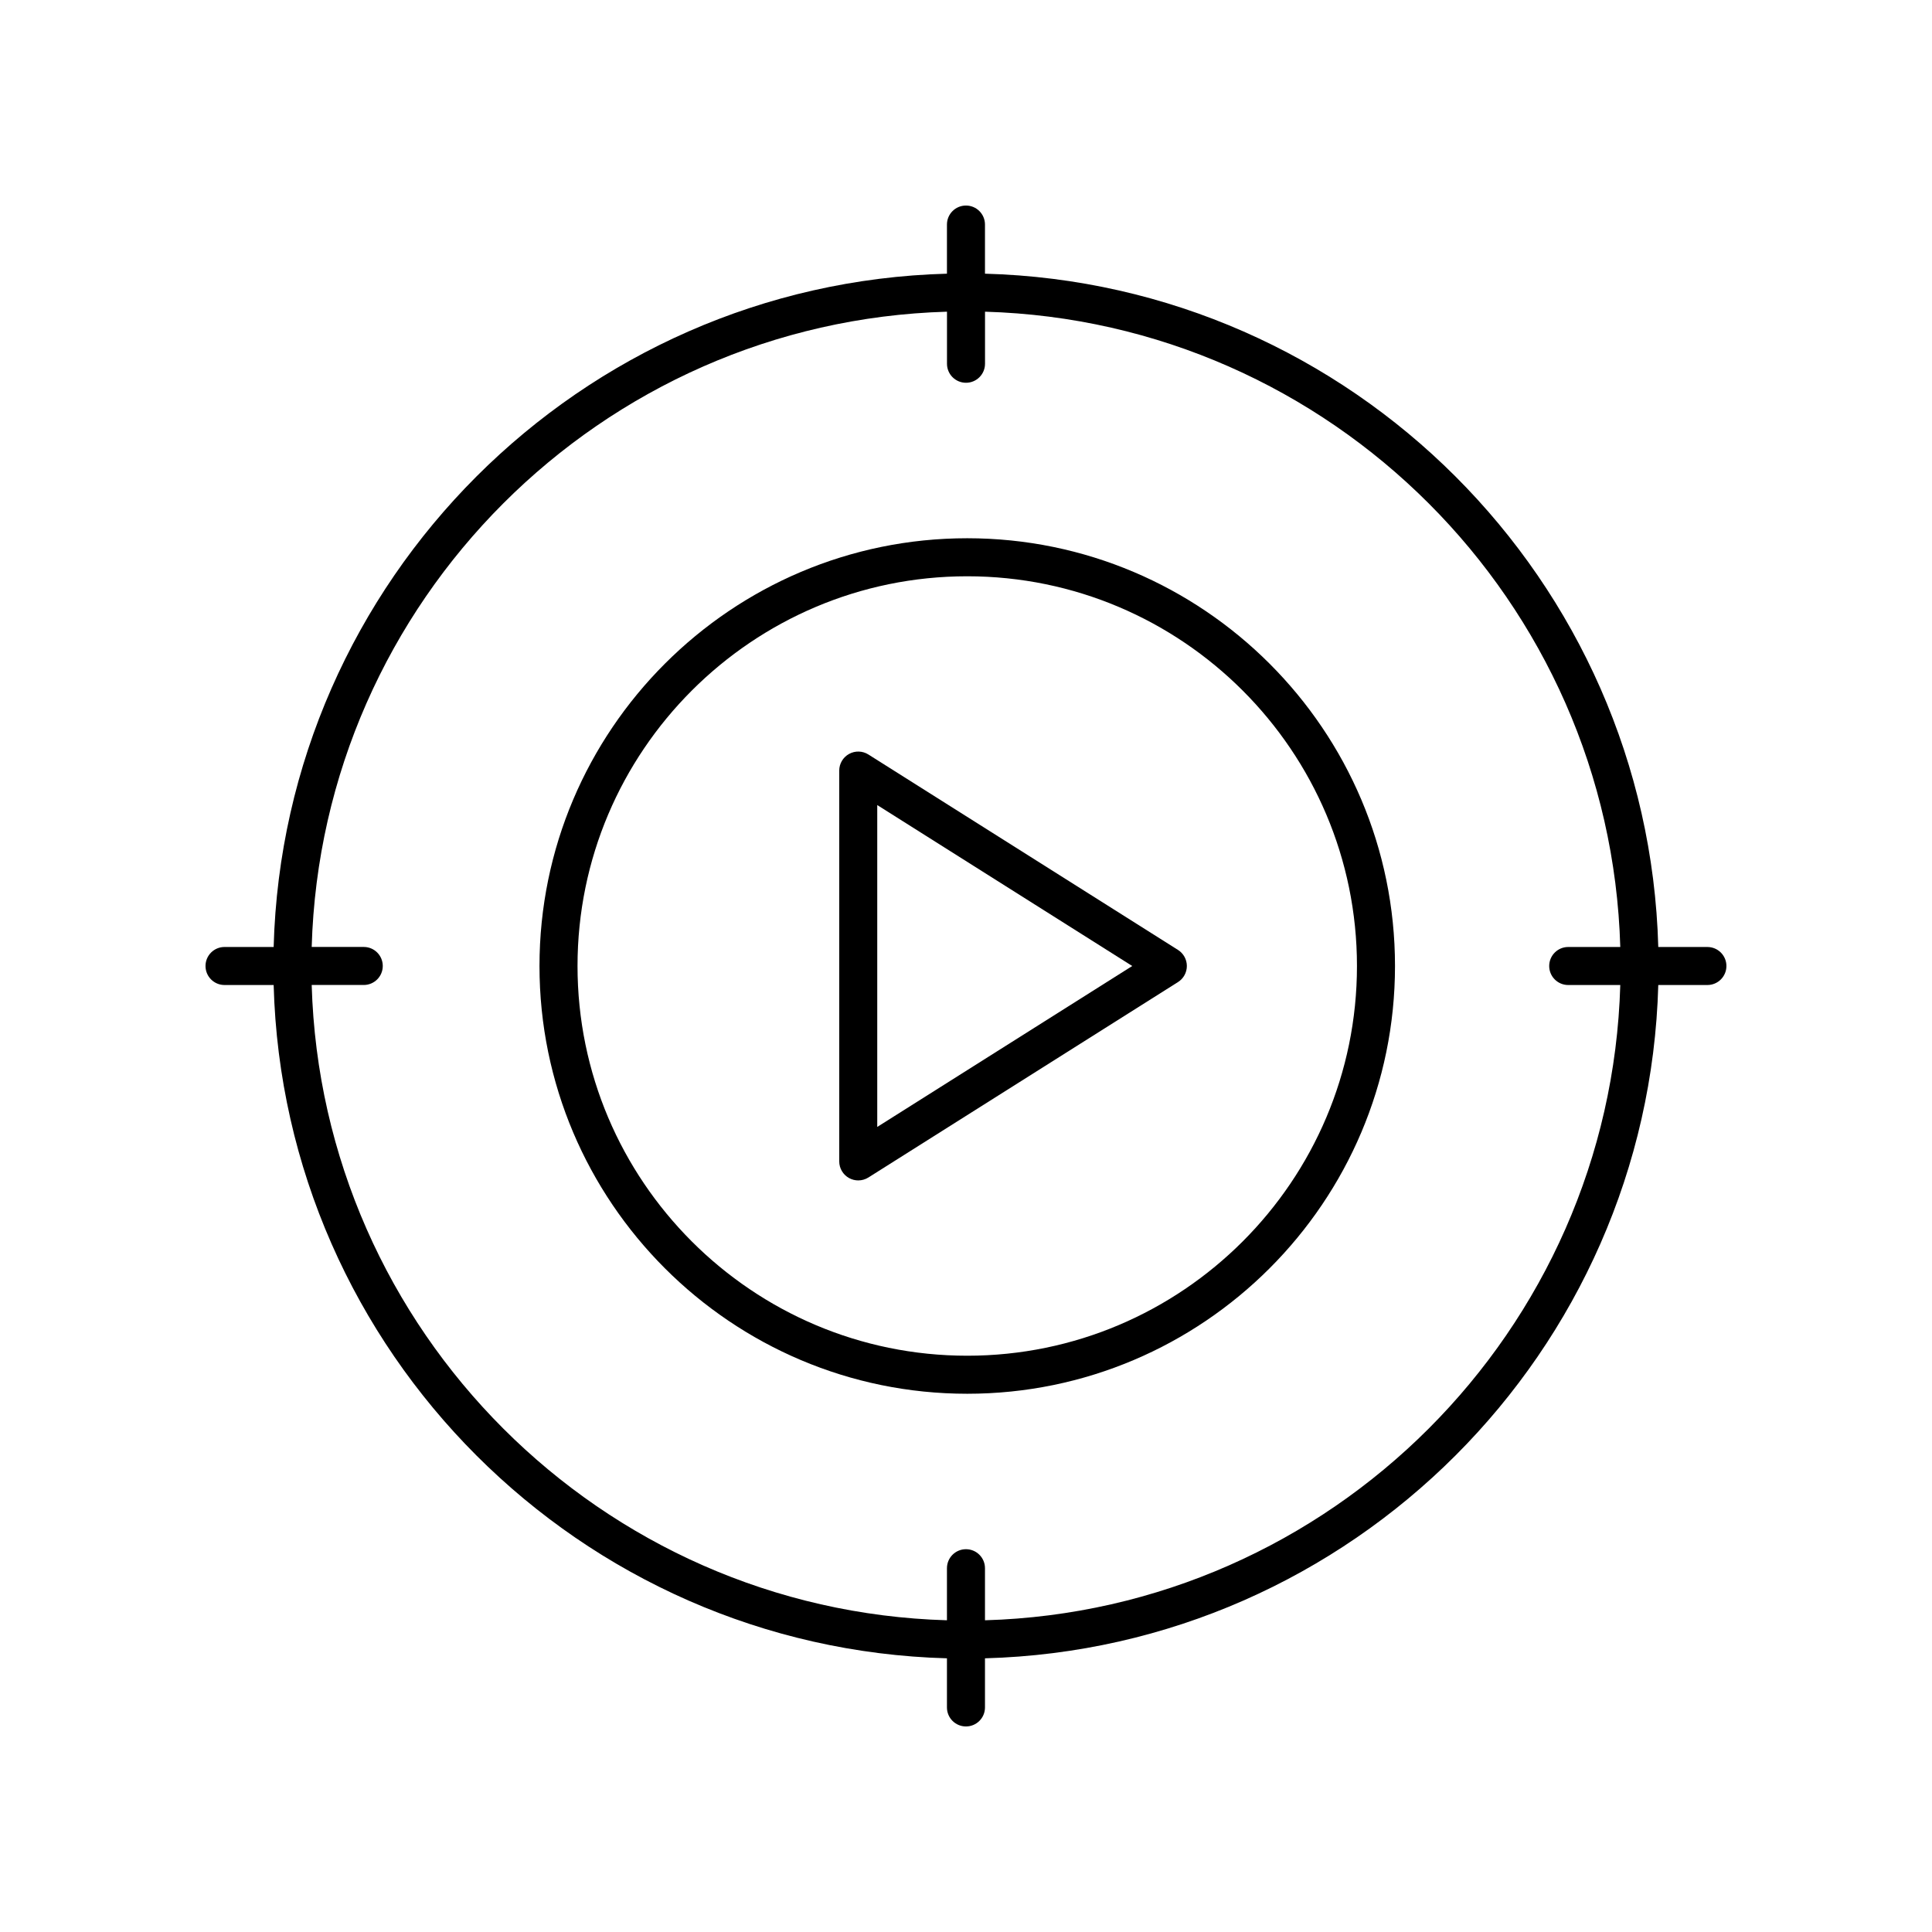 <?xml version="1.0" encoding="UTF-8"?>
<!-- Uploaded to: SVG Repo, www.svgrepo.com, Generator: SVG Repo Mixer Tools -->
<svg fill="#000000" width="800px" height="800px" version="1.1" viewBox="144 144 512 512" xmlns="http://www.w3.org/2000/svg">
 <g>
  <path d="m400.33 286.64c-62.504 0-113.36 50.852-113.36 113.36s50.852 113.36 113.36 113.36c62.504 0 113.36-50.852 113.36-113.36 0.004-62.5-50.852-113.36-113.36-113.36zm0 216.64c-56.949 0-103.28-46.332-103.28-103.28s46.332-103.28 103.28-103.28 103.28 46.332 103.28 103.28-46.332 103.28-103.28 103.28z"/>
  <path d="m456.18 395.74-82.043-51.789c-1.555-0.98-3.519-1.039-5.121-0.152-1.609 0.887-2.609 2.578-2.609 4.414v103.57c0 1.836 1 3.527 2.609 4.414 0.758 0.418 1.594 0.625 2.43 0.625 0.934 0 1.871-0.262 2.691-0.777l82.047-51.789c1.457-0.922 2.344-2.531 2.344-4.258s-0.887-3.336-2.348-4.262zm-79.699 46.91v-85.301l67.574 42.652z"/>
  <path d="m596.48 394.96h-13.02c-2.641-97.23-81.199-175.79-178.43-178.43v-13.02c0-2.785-2.254-5.039-5.039-5.039s-5.039 2.254-5.039 5.039v13.02c-97.227 2.641-175.79 81.199-178.43 178.43h-13.02c-2.785 0-5.039 2.254-5.039 5.039s2.254 5.039 5.039 5.039h13.02c2.641 97.227 81.199 175.79 178.43 178.43v13.02c0 2.785 2.254 5.039 5.039 5.039s5.039-2.254 5.039-5.039v-13.02c97.227-2.641 175.79-81.199 178.43-178.43h13.02c2.785 0 5.039-2.254 5.039-5.039 0-2.781-2.254-5.035-5.039-5.035zm-191.45 178.43v-13.797c0-2.785-2.254-5.039-5.039-5.039s-5.039 2.254-5.039 5.039v13.797c-91.672-2.633-165.71-76.68-168.35-168.36h13.797c2.785 0 5.039-2.254 5.039-5.039s-2.254-5.039-5.039-5.039h-13.797c2.637-91.672 76.68-165.71 168.36-168.35v13.797c0 2.785 2.254 5.039 5.039 5.039s5.039-2.254 5.039-5.039v-13.797c91.672 2.637 165.72 76.68 168.35 168.36h-13.797c-2.785 0-5.039 2.254-5.039 5.039s2.254 5.039 5.039 5.039h13.797c-2.633 91.672-76.68 165.72-168.36 168.35z"/>
 </g>
</svg>